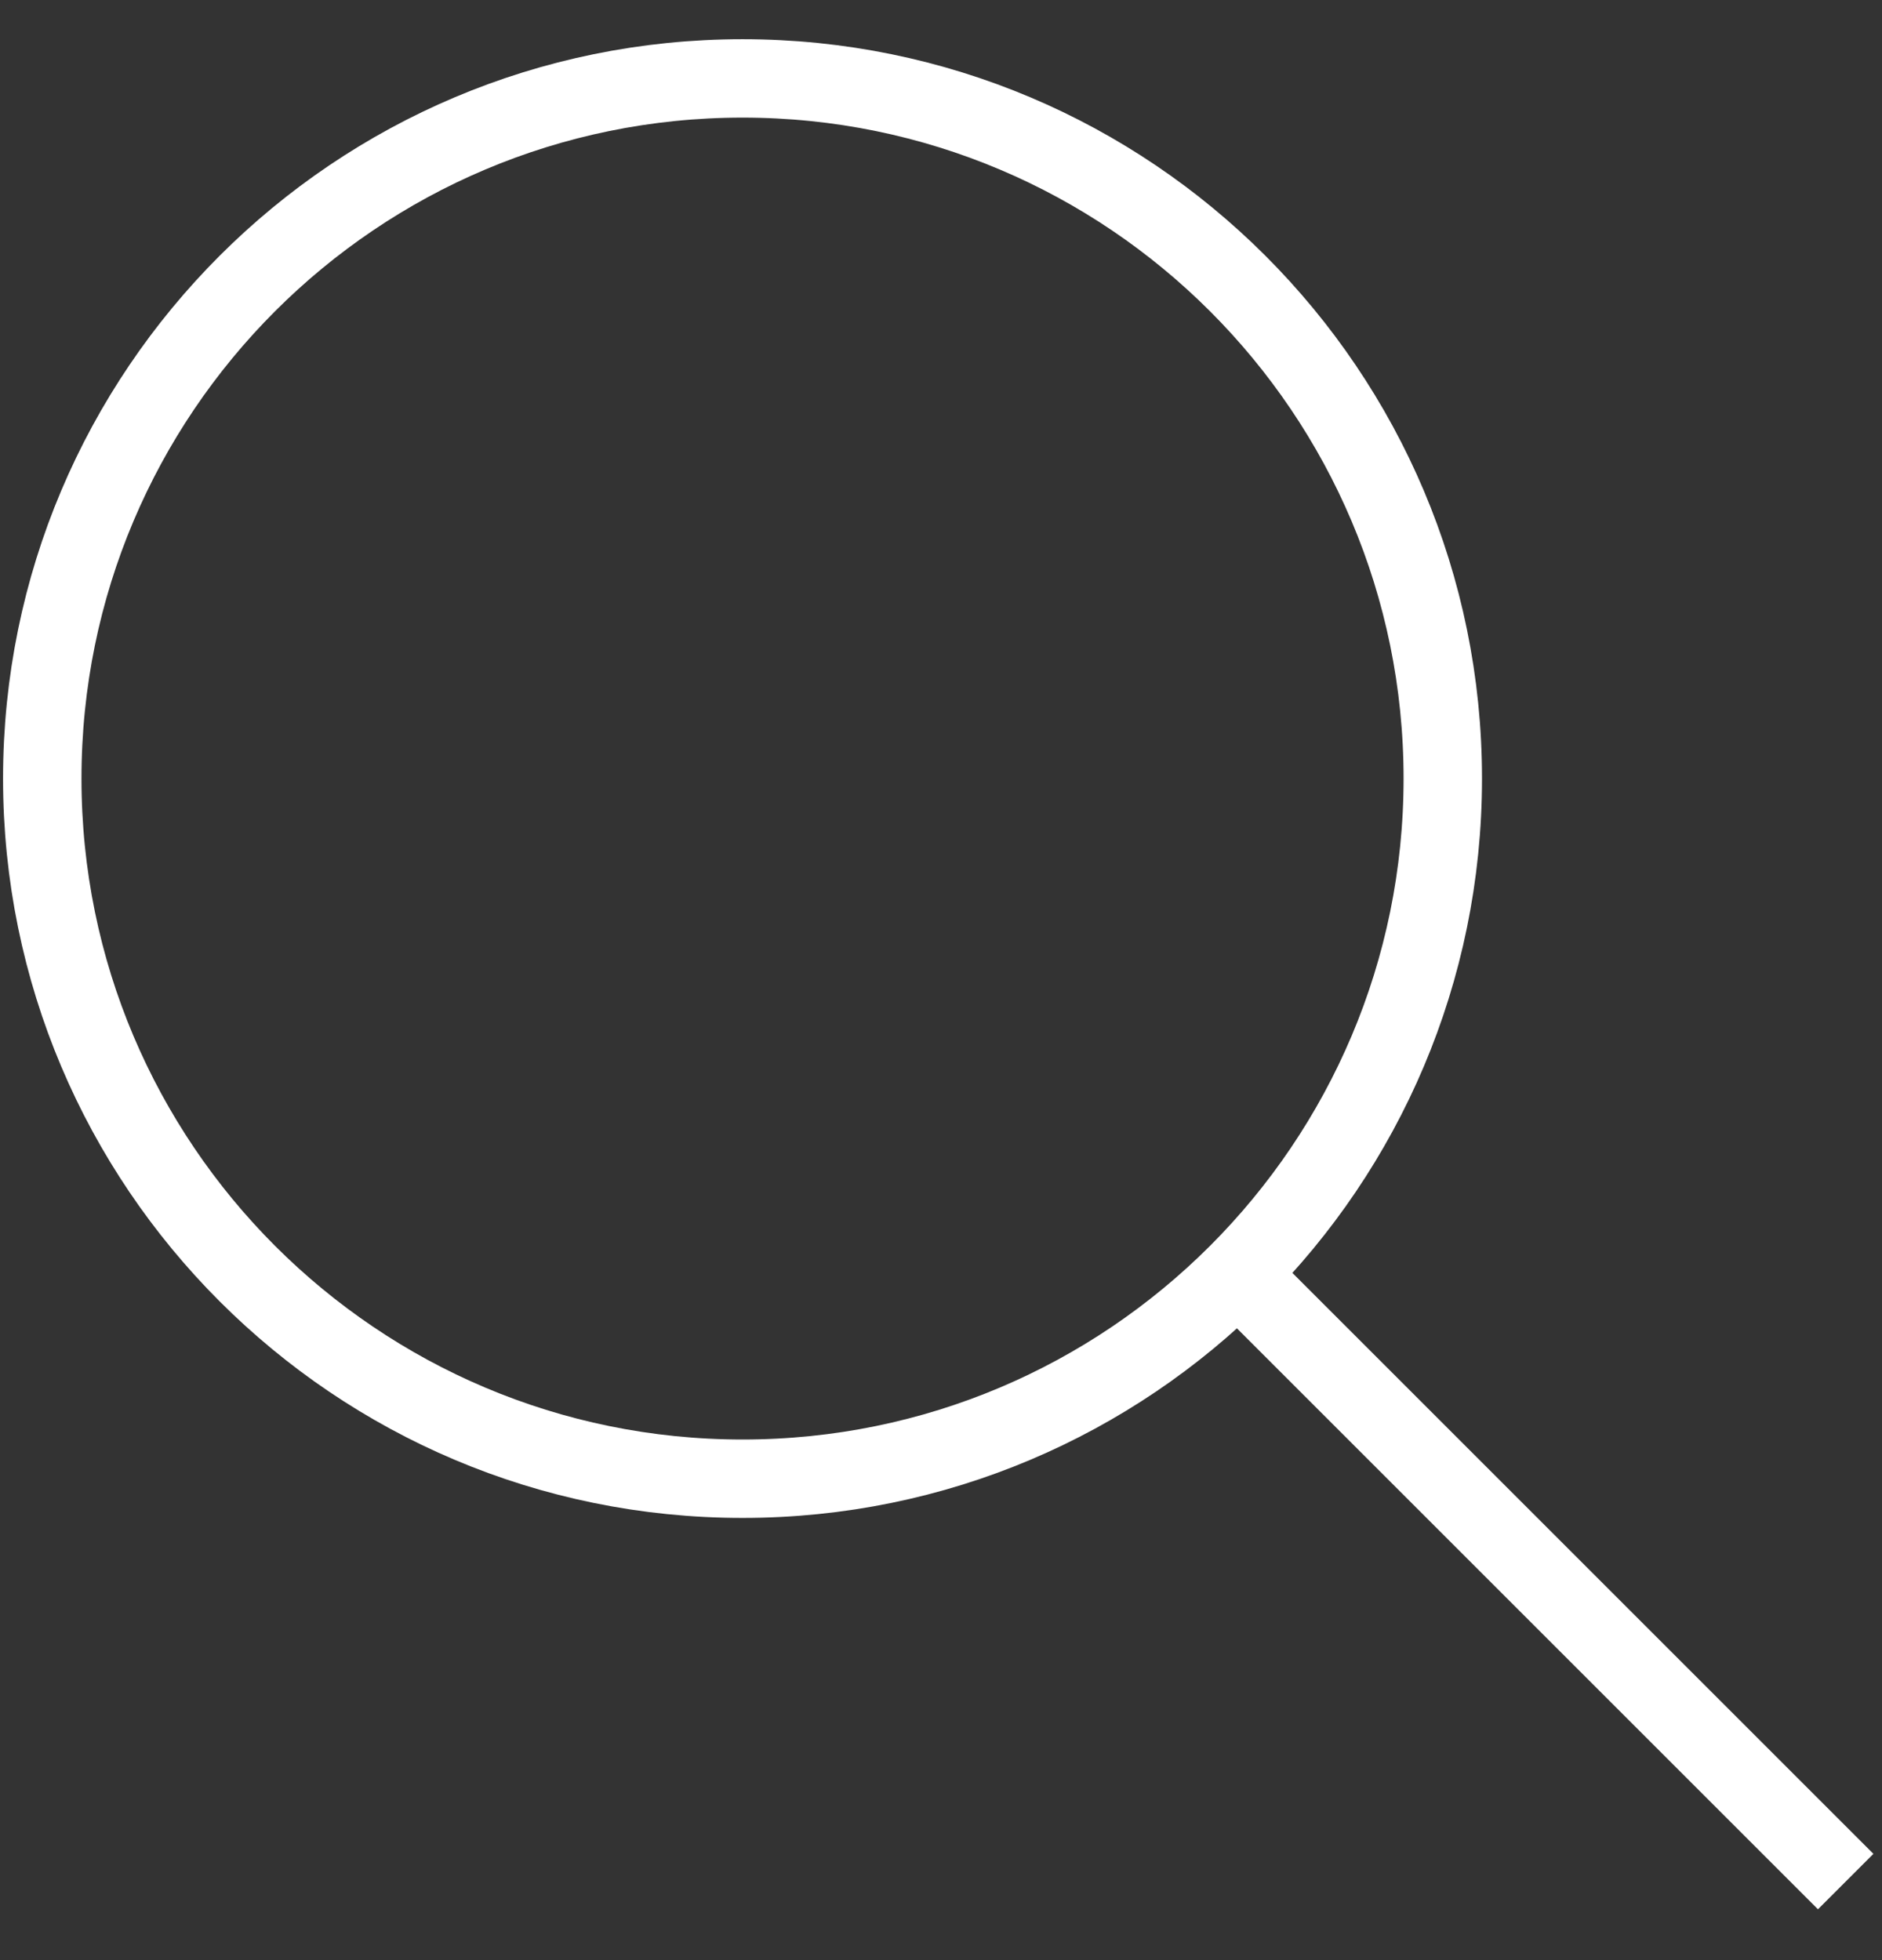 <svg width="24" height="25" viewBox="0 0 24 25" fill="none"
     xmlns="http://www.w3.org/2000/svg">
  <rect x="0" y="0" width="24" height="25" fill="#333333" stroke="none"/>
  <path
    d="M9.469 18.86C14.401 18.86 18.399 14.862 18.399 9.93C18.399 4.998 14.401 1 9.469 1C4.537 1 0.539 4.998 0.539 9.93C0.539 14.862 4.537 18.86 9.469 18.86Z"
    stroke="white" stroke-miterlimit="10" />
  <path d="M15.777 16.238L23.537 23.998" stroke="white"
        stroke-miterlimit="10" />
</svg>
